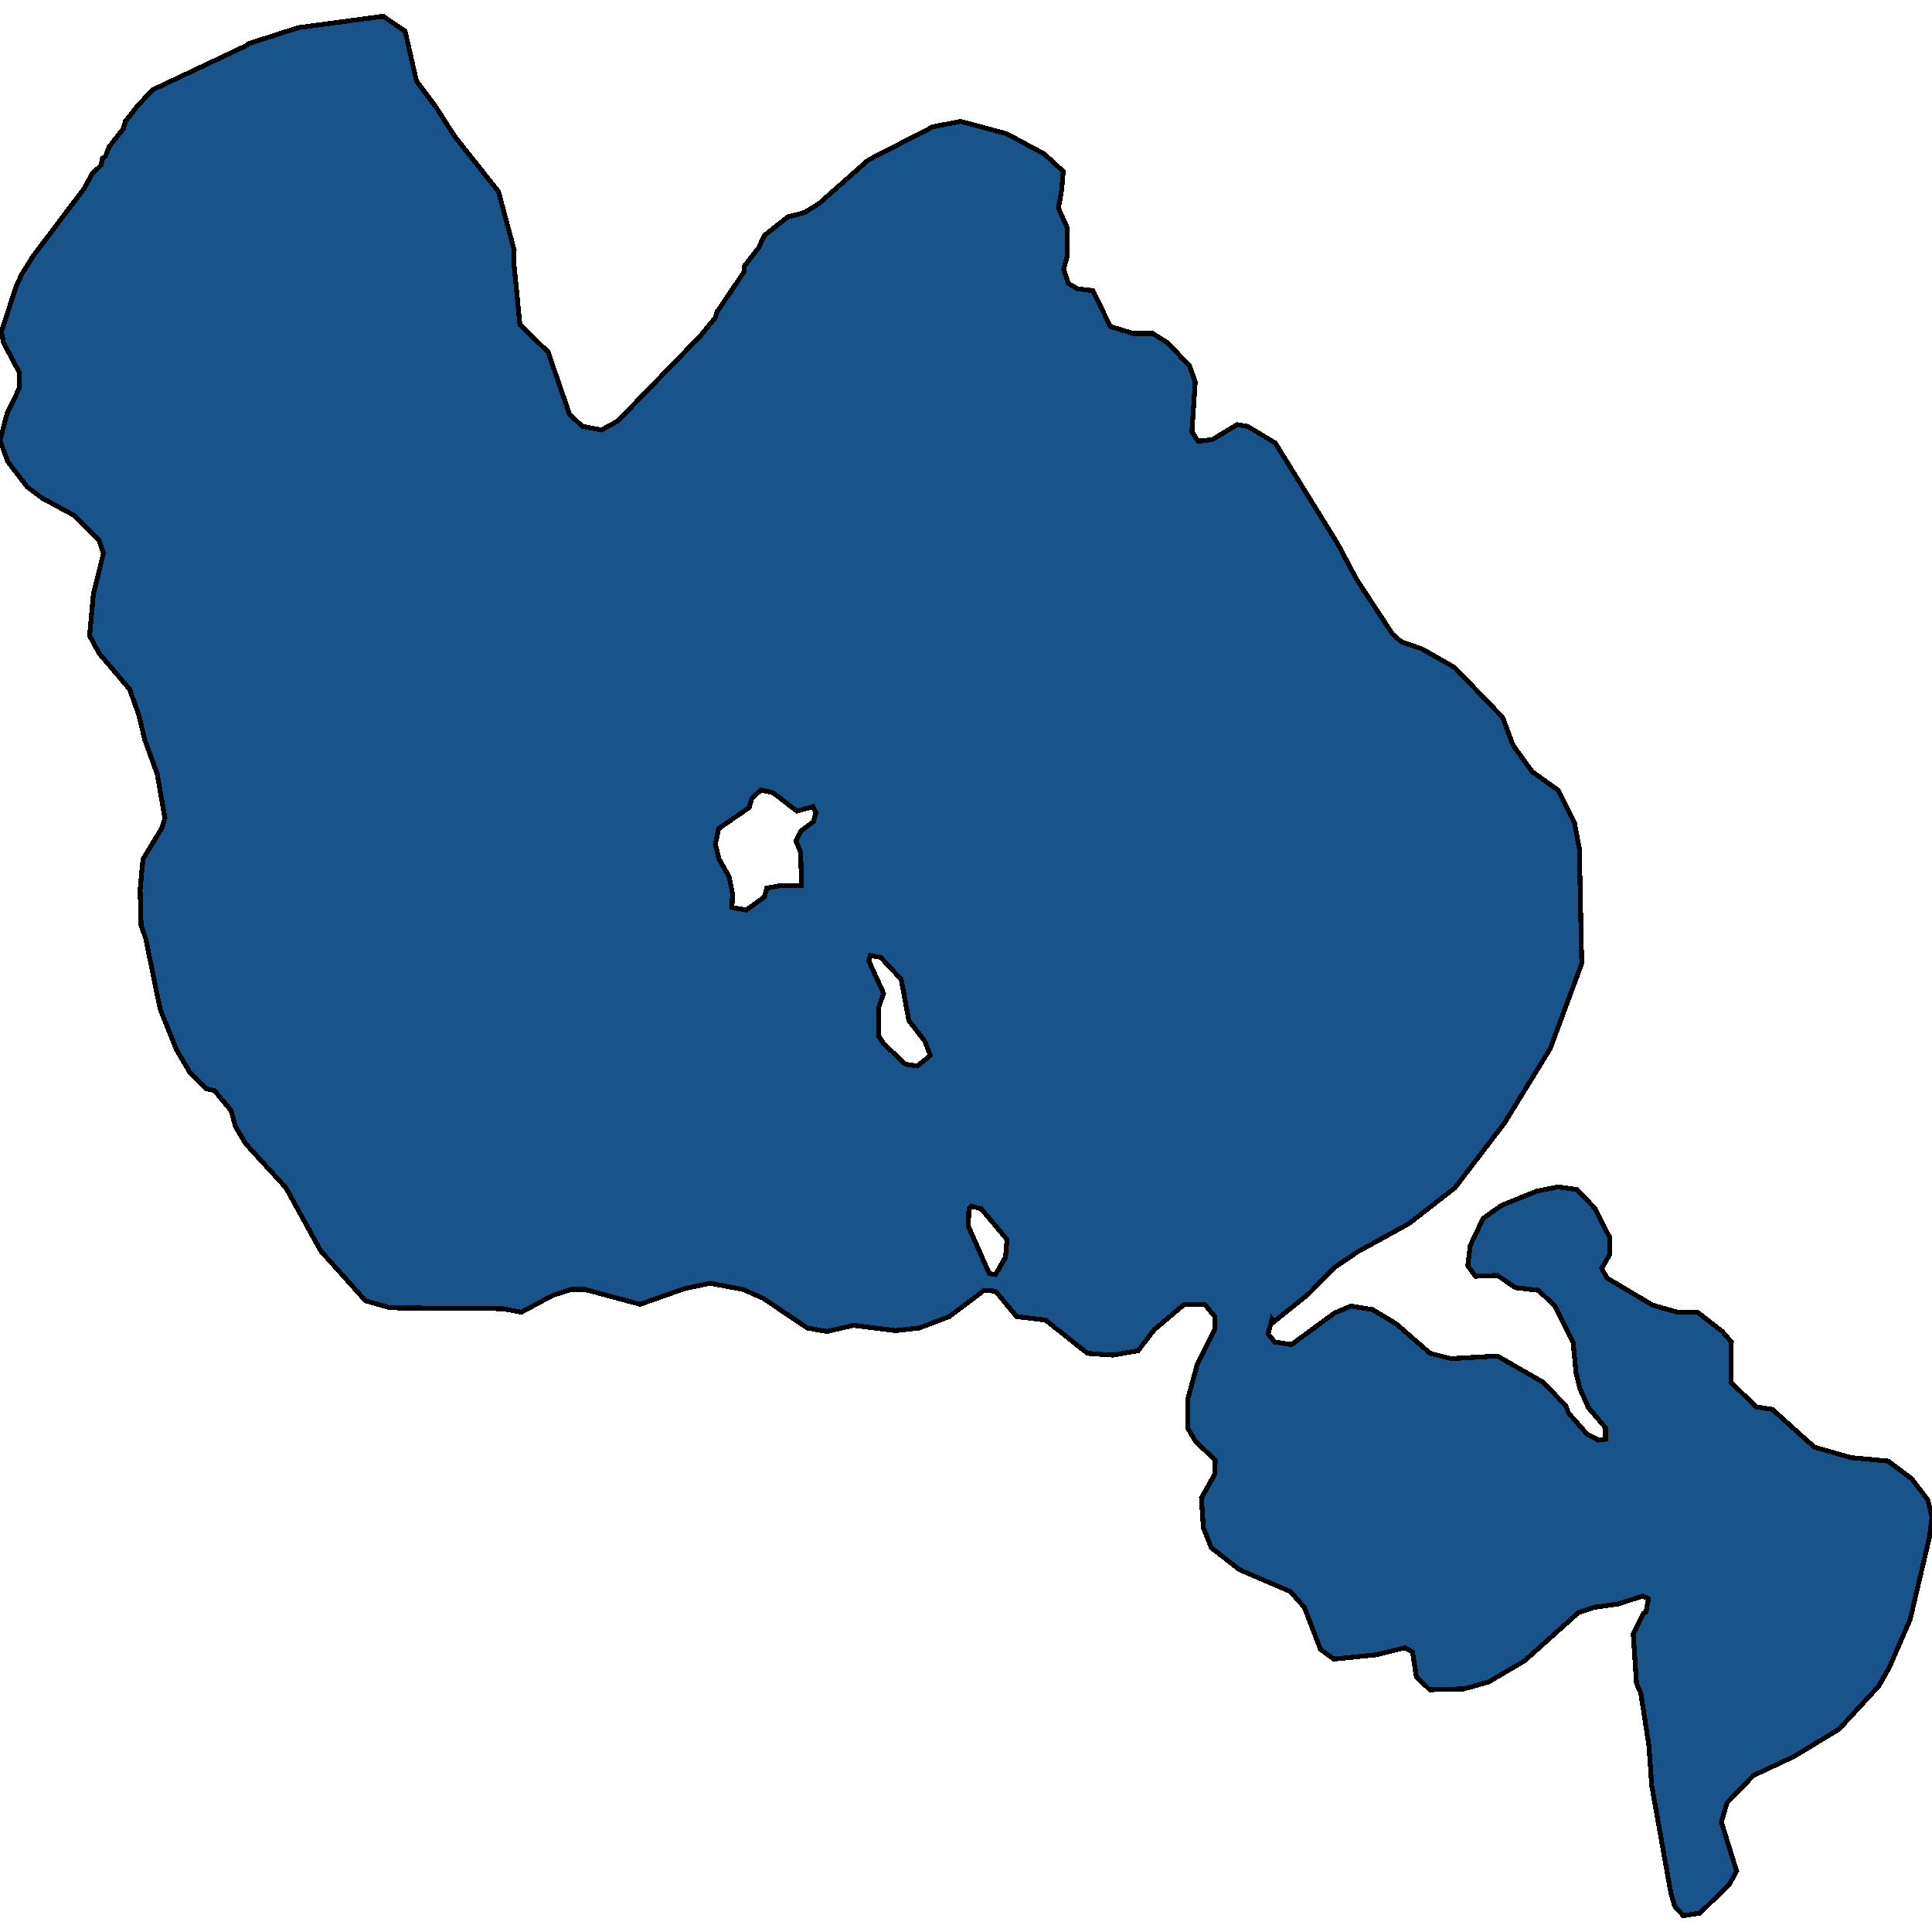 <svg xmlns="http://www.w3.org/2000/svg" width="400" height="400"><path style="stroke: black; fill: #18548a; shape-rendering: crispEdges; stroke-width: 1px;" d="M30.192,194.405L29.206,191.503L29.008,184.247L29.6,177.898L33.547,171.368L34.139,169.372L32.56,160.302L29.995,153.227L28.712,147.966L26.838,142.706L20.523,135.268L18.55,131.639L19.339,122.932L21.411,114.586L20.523,111.865L15.491,106.785L8.781,103.157L5.624,100.798L1.579,95.537L0,91.183L1.48,85.559L3.947,80.479L4.045,77.213L0.691,70.863L0.296,68.686L3.355,59.252L4.539,56.712L6.808,53.083L17.366,39.112L19.043,36.028L20.918,34.214L21.214,32.762L21.806,32.399L22.595,30.403L25.555,26.593L25.95,25.141L28.515,21.876L31.574,18.61L50.814,9.537L51.603,8.993L61.766,5.727L79.329,3.368L83.868,6.453L86.236,16.795L90.183,22.057L94.129,28.226L103.207,39.657L106.463,51.813L106.364,54.172L107.647,67.235L113.468,72.859L117.908,85.74L120.572,88.28L124.519,89.006L127.874,87.192L144.943,69.593L148.101,65.783L148.495,64.513L154.021,56.349L154.119,55.079L157.079,51.269L158.263,48.729L163.098,44.918L166.552,44.011L169.512,42.197L179.773,33.125L193.192,26.23L198.915,25.141L208.387,27.682L216.182,31.855L220.128,35.484L219.832,39.112L219.142,43.104L221.016,47.277L220.918,53.083L220.227,55.804L221.214,58.707L223.088,59.796L226.246,60.159L229.896,67.598L234.632,69.049L238.678,69.049L241.835,71.045L246.275,75.762L247.459,79.028L246.769,89.369L248.051,91.364L251.011,91.002L256.142,87.917L258.313,88.28L264.036,91.727L276.961,112.591L280.809,119.847L288.308,131.277L290.183,132.909L294.425,134.361L301.135,138.17L311.1,148.511L313.271,154.316L317.218,159.758L322.546,163.567L325.999,170.461L326.986,175.721L327.479,199.485L320.967,217.08L311.495,232.498L301.233,245.92L291.663,253.357L281.105,259.161L276.27,262.426L270.942,267.867L263.74,273.671L263.345,273.127L262.556,276.21L263.937,277.843L267.39,278.387L276.27,271.857L279.724,270.406L284.164,271.132L288.999,274.034L296.103,280.2L300.444,281.289L310.015,280.745L319.487,286.186L324.223,291.083L324.716,292.534L328.564,296.887L330.932,298.156L332.412,297.975L332.412,295.617L328.86,291.445L327.084,287.455L326.295,284.191L325.703,278.024L321.954,270.406L318.5,267.141L313.764,266.597L310.015,264.058L305.476,264.239L303.897,262.063L304.391,257.891L307.055,252.268L310.903,249.548L318.106,246.646L322.546,245.739L326.492,246.283L330.143,250.092L333.3,256.259L333.3,259.705L331.623,262.607L332.708,264.602L342.181,270.225L347.311,271.676L351.455,271.676L356.586,275.666L358.461,277.843L358.362,286.186L363.592,291.264L366.946,291.808L375.629,299.607L383.226,301.783L390.923,302.509L395.757,306.136L399.112,310.489L400,314.116L399.507,318.106L395.461,335.336L391.12,345.31L388.949,349.119L380.76,358.005L371.485,363.627L363,367.617L357.573,373.238L356.389,377.228L359.546,387.383L358.066,390.104L351.949,396.088L348.495,396.632L346.719,394.637L345.93,391.917L341.983,369.793L341.391,361.451L339.714,350.569L338.826,348.575L338.135,338.237L340.207,334.066L340.799,333.703L341.293,330.983L340.109,330.439L335.076,332.071L329.946,332.797L326.788,333.885L315.639,343.859L308.239,348.212L303.108,349.663L296.004,349.844L293.241,347.124L292.452,342.046L290.873,341.139L285.052,342.59L276.172,343.497L273.409,341.502L270.054,332.797L267.193,329.532L256.635,324.998L250.814,320.464L249.137,316.293L248.742,310.126L251.505,305.229L251.603,302.328L247.459,298.337L245.881,295.617L245.881,289.813L247.854,282.558L251.505,275.303L251.505,272.583L249.433,270.043L245.19,270.043L238.974,275.303L235.619,279.656L230.39,280.563L225.16,280.2L216.478,273.308L210.459,272.583L206.117,267.323L203.749,267.141L196.547,272.583L190.331,274.941L185.397,275.485L176.714,274.396L171.189,275.666L167.144,274.941L157.967,268.774L153.823,266.96L147.015,265.69L141.786,266.779L132.511,270.043L121.066,266.96L118.204,266.96L114.356,268.23L107.943,271.676L104.095,270.95L80.809,270.769L75.678,269.318L66.404,258.979L59.201,245.92L50.913,236.851L48.742,233.223L47.854,229.958L44.401,225.786L42.723,225.423L39.369,222.158L36.507,217.261L33.152,208.917ZM154.514,188.419L158.263,185.698L158.757,183.884L161.717,183.34L165.96,183.34L165.762,176.447L164.776,174.089L165.762,172.093L168.426,170.098L168.92,168.284L168.328,167.014L164.973,167.921L160.039,164.112L157.573,163.567L155.698,165.2L155.106,167.195L148.791,171.549L148.101,174.814L148.89,177.898L150.962,181.526L151.653,184.973L151.554,187.875ZM183.029,216.173L187.469,220.345L189.936,220.707L192.6,218.531L191.515,215.628L188.16,211.275L186.581,202.75L182.338,198.215L180.168,197.852L179.872,198.94L182.93,205.652L181.944,208.554L181.944,214.54ZM206.117,263.877L208.189,260.249L208.485,256.621L203.157,250.273L201.184,249.729L200.592,250.273L200.493,253.901L204.835,263.695Z"></path></svg>